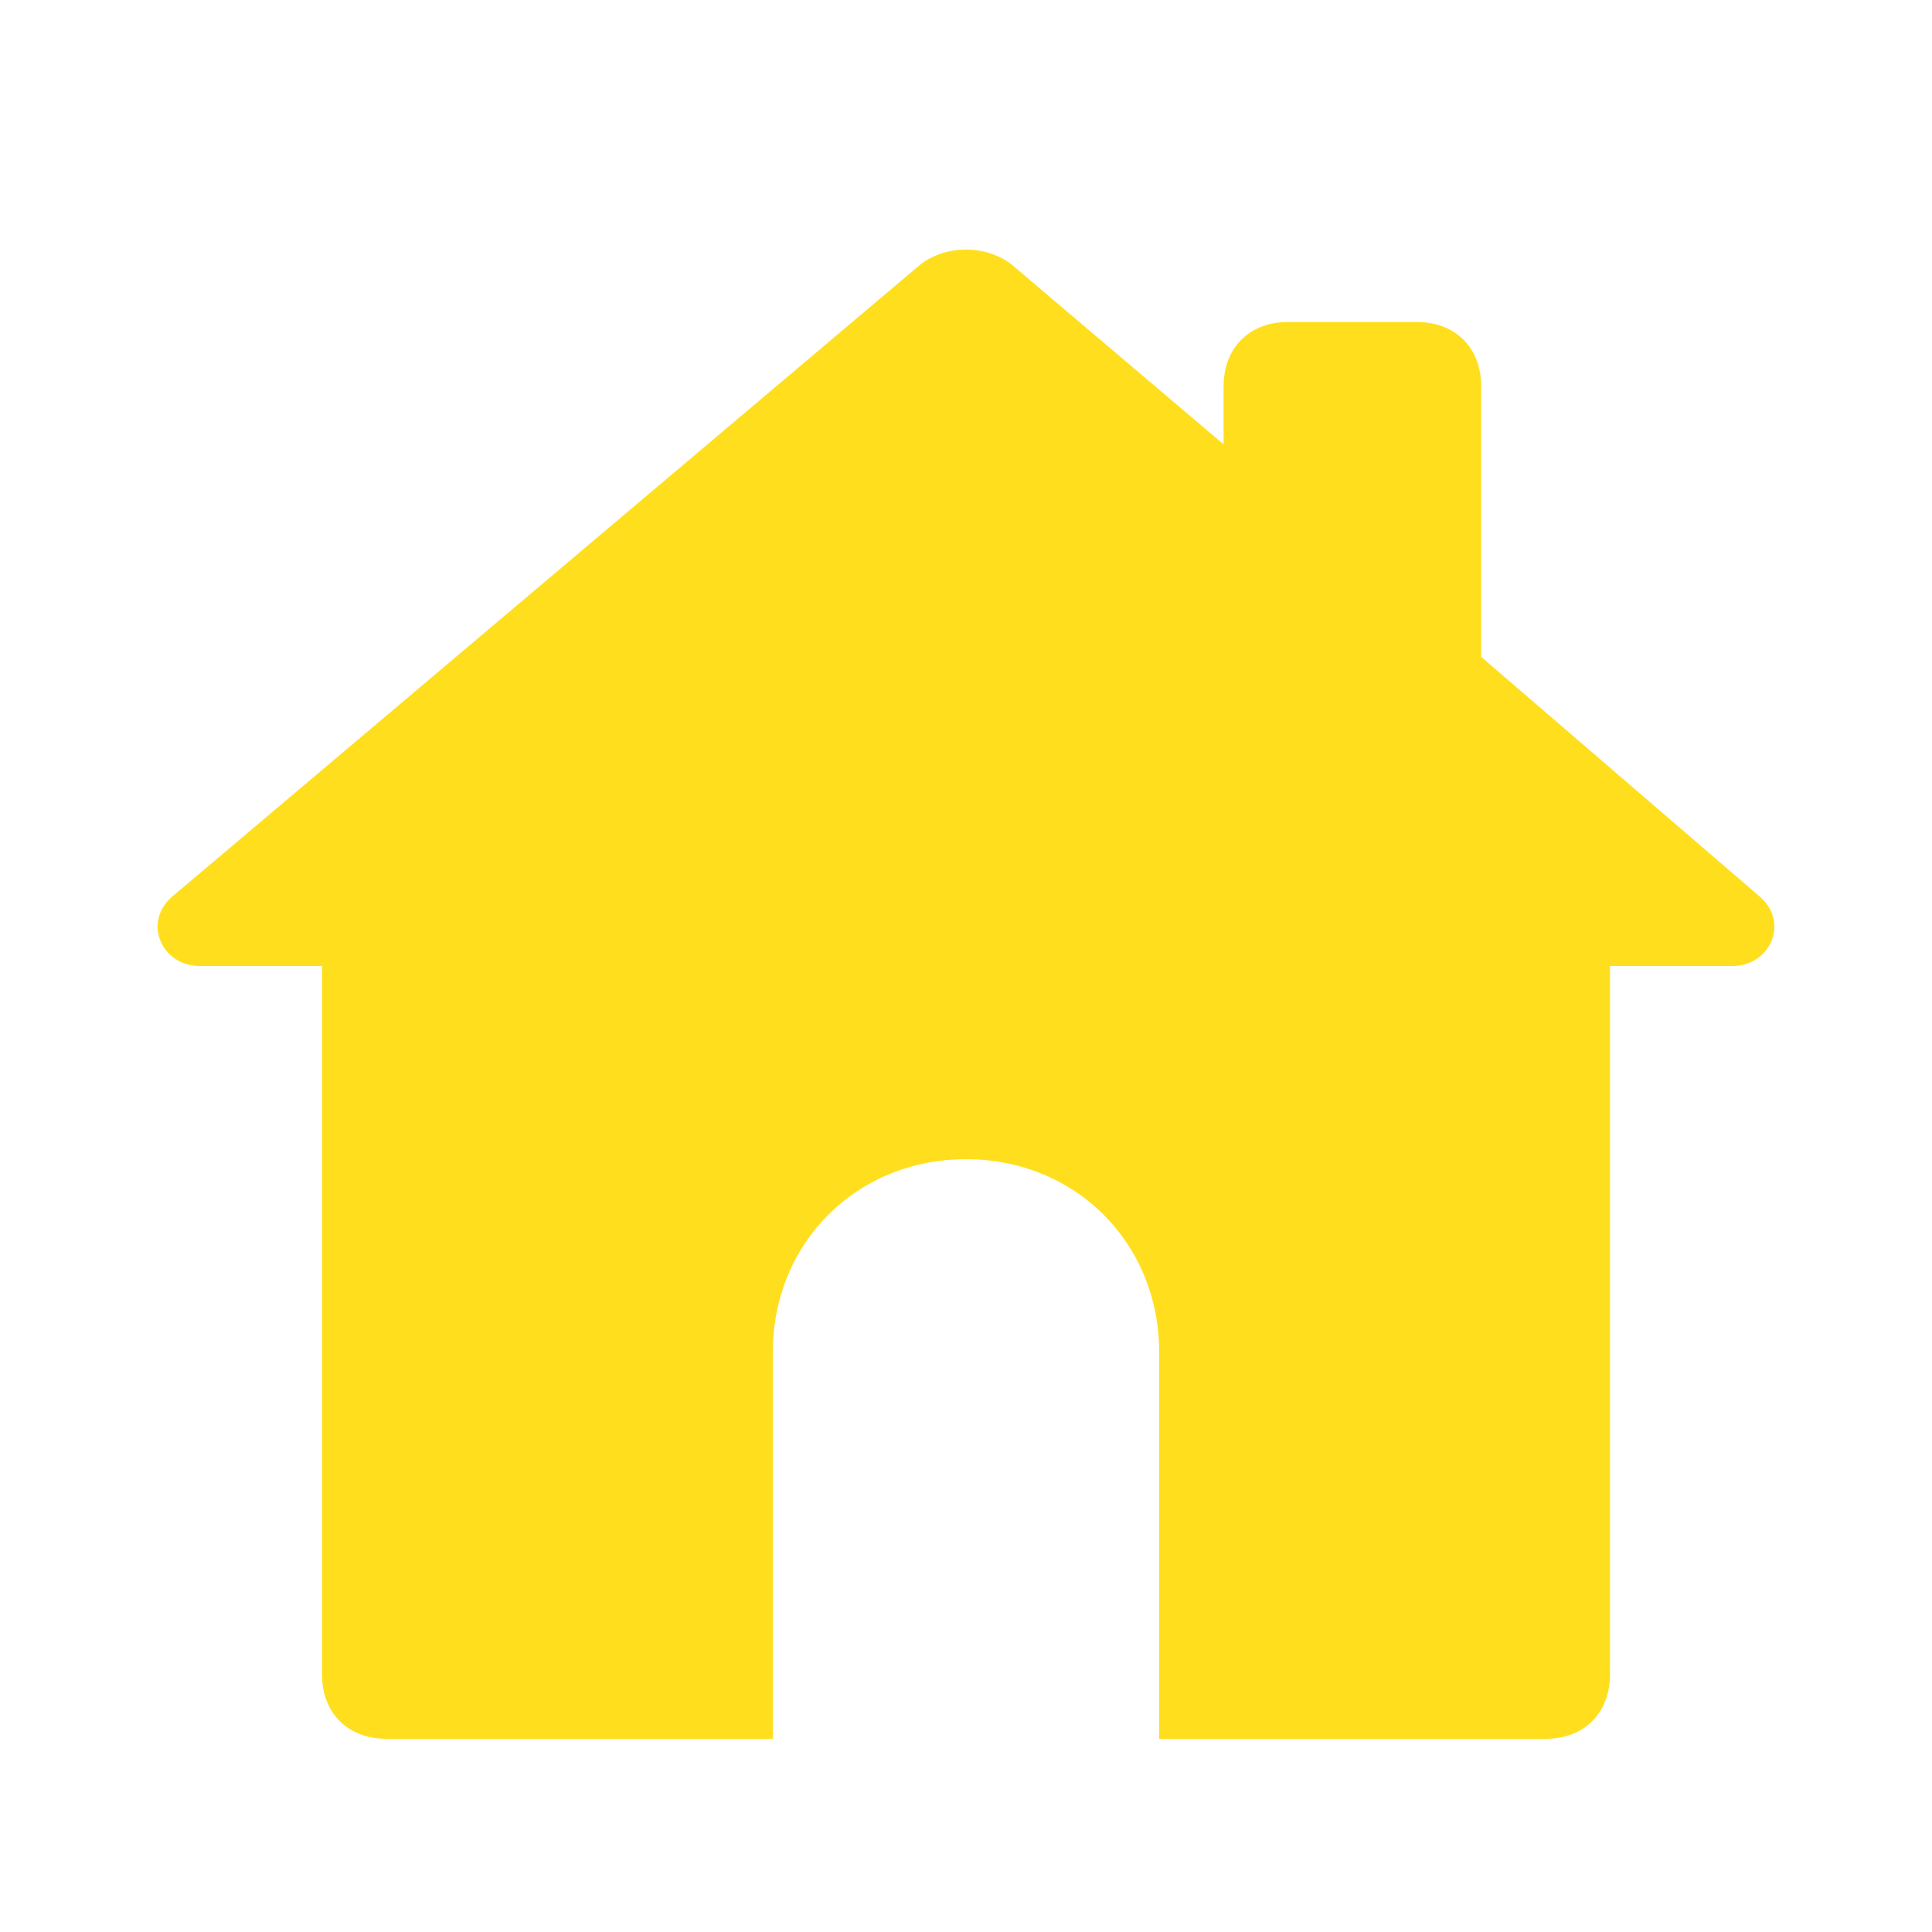 <?xml version="1.0" ?><!-- Uploaded to: SVG Repo, www.svgrepo.com, Generator: SVG Repo Mixer Tools -->
<svg width="800px" height="800px" viewBox="0 0 30 30" id="Layer_1" version="1.1" xml:space="preserve" xmlns="http://www.w3.org/2000/svg" xmlns:xlink="http://www.w3.org/1999/xlink"><style type="text/css">
	.st0{fill:#FD6A7E;}
	.st1{fill:#17B978;}
	.st2{fill:#8797EE;}
	.st3{fill:#41A6F9;}
	.st4{fill:#37E0FF;}
	.st5{fill:#2FD9B9;}
	.st6{fill:#F498BD;}
	.st7{fill:#FFDF1D;}
	.st8{fill:#C6C9CC;}
</style><path class="st7" d="M27.3,13.9L23,10.2V6c0-0.6-0.4-1-1-1h-2c-0.6,0-1,0.4-1,1v0.9l-3.3-2.8c-0.4-0.3-1-0.3-1.4,0L2.7,13.9  C2.2,14.3,2.5,15,3.1,15H5v11c0,0.6,0.4,1,1,1h6v-6c0-1.7,1.3-3,3-3s3,1.3,3,3v6h6c0.6,0,1-0.4,1-1V15h1.9  C27.5,15,27.8,14.3,27.3,13.9z"/></svg>